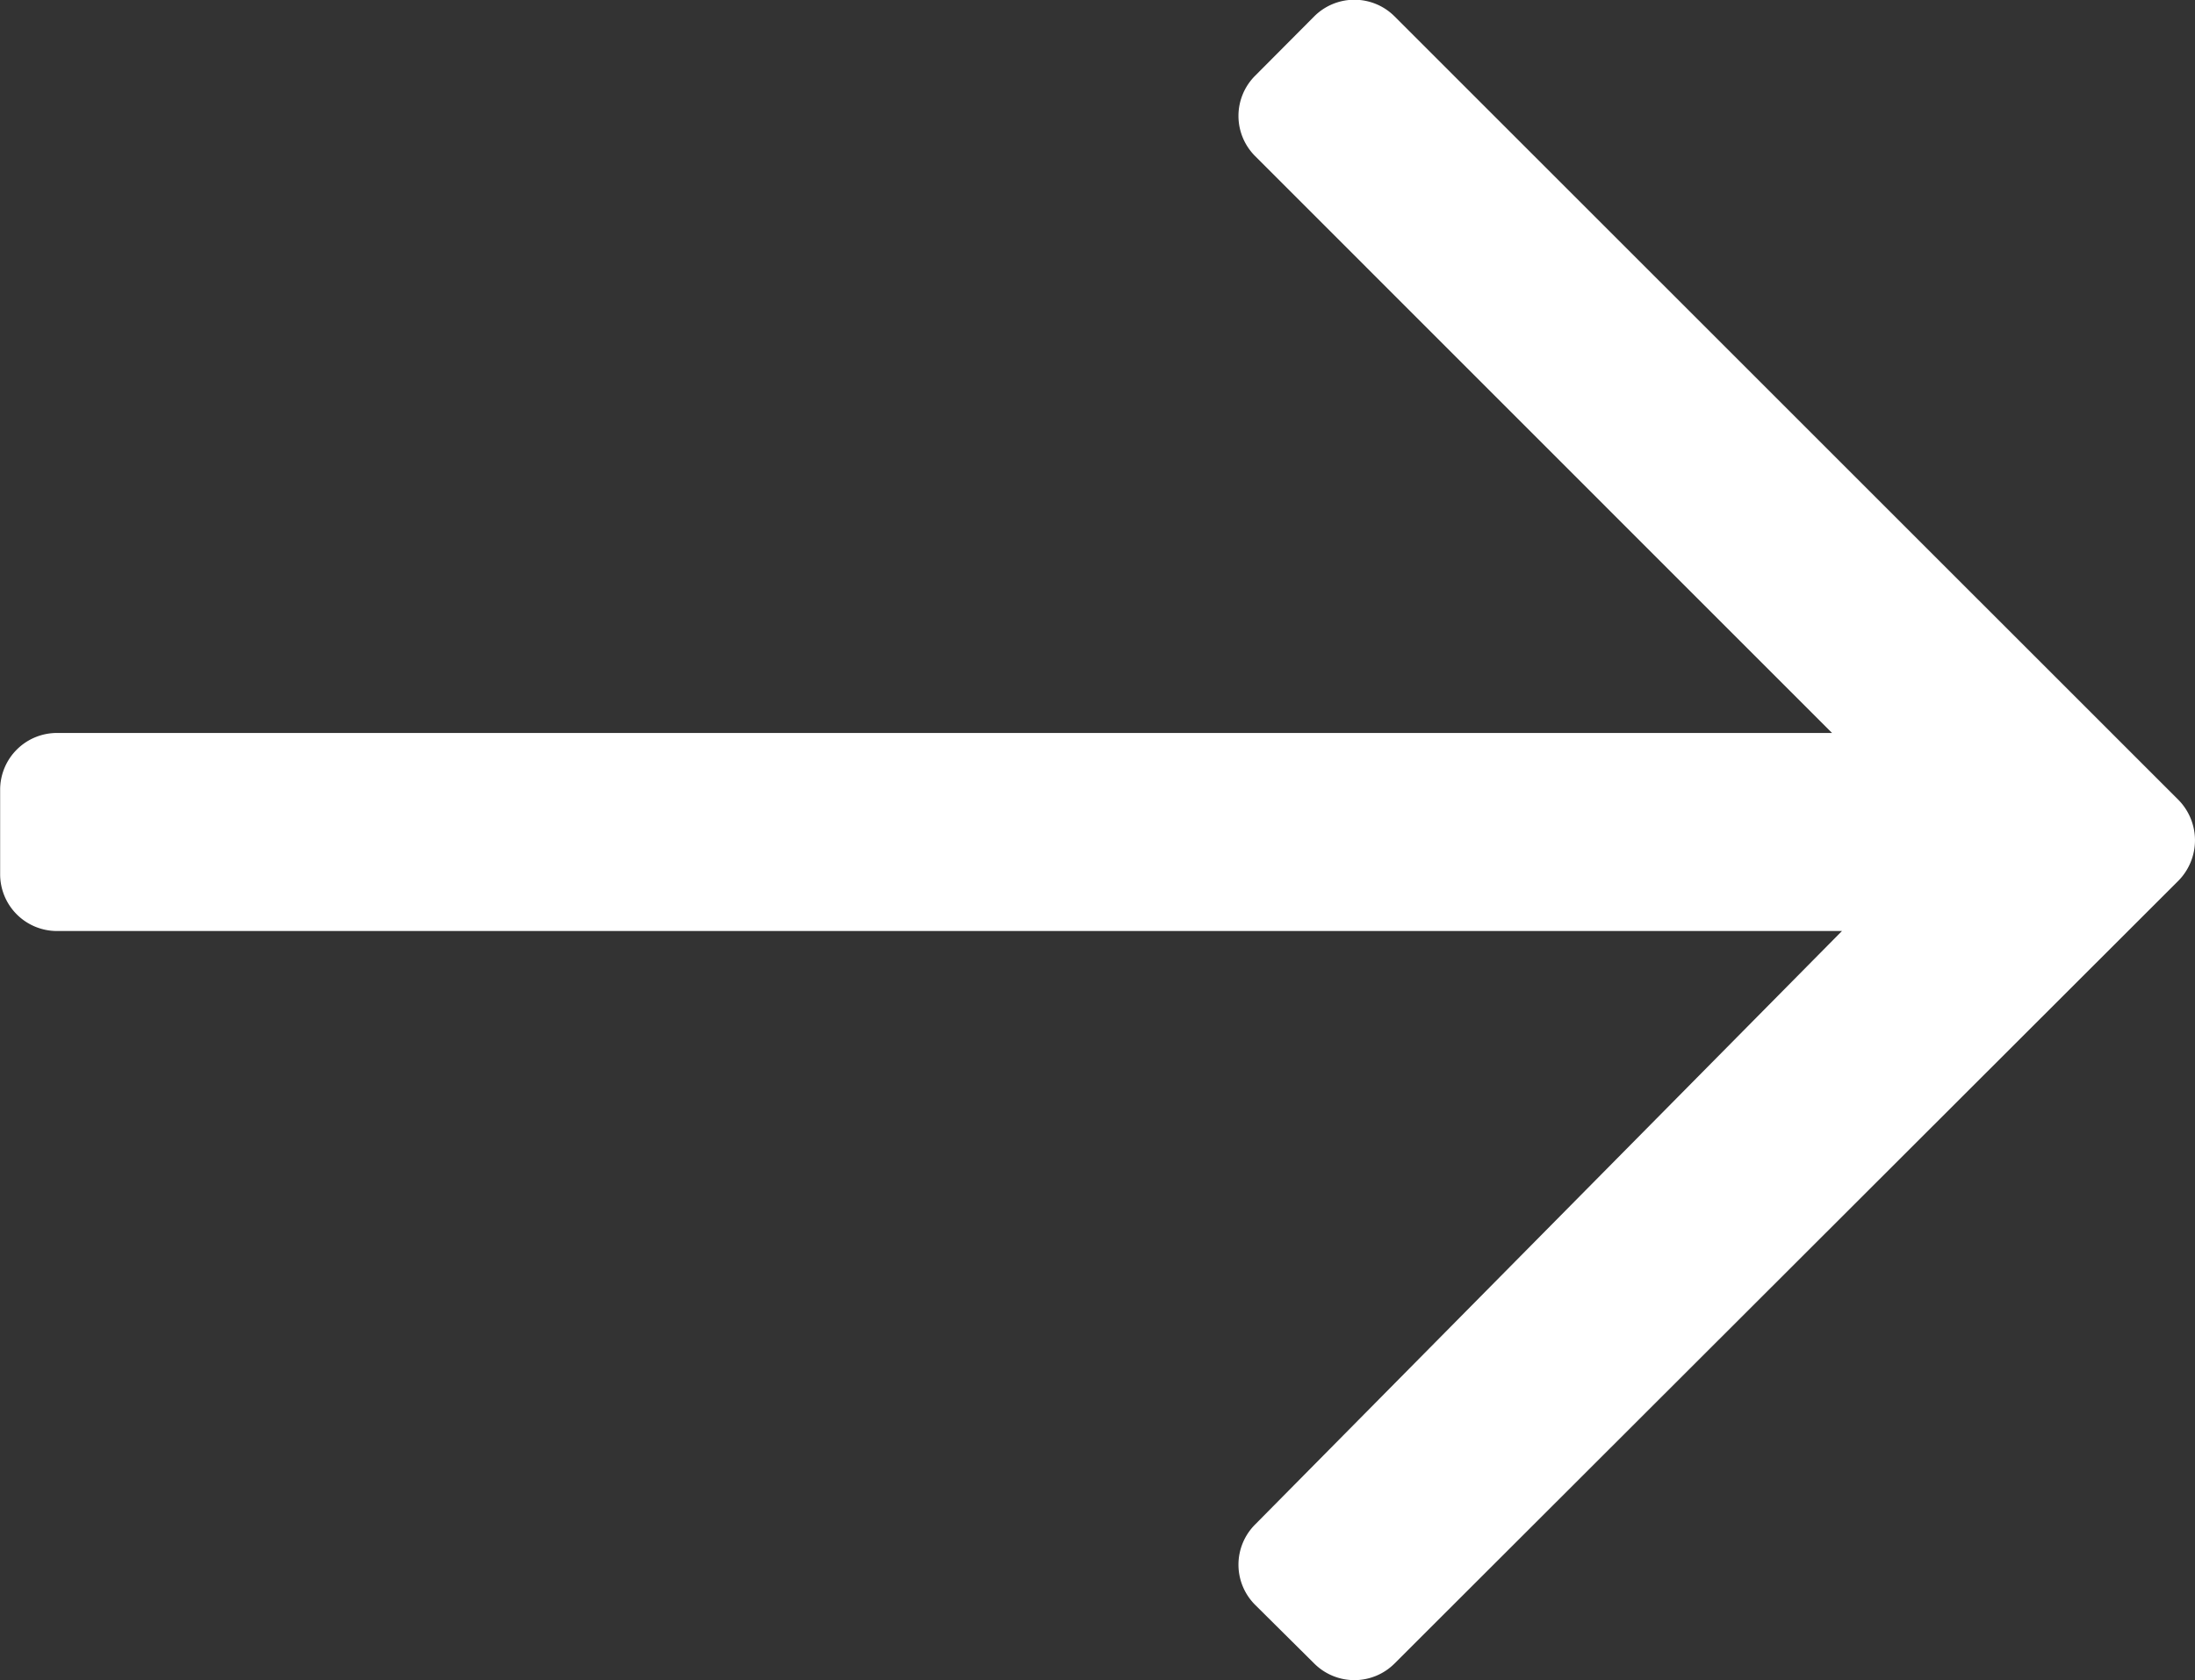 <svg xmlns="http://www.w3.org/2000/svg" width="15.457" height="11.835" viewBox="0 0 15.457 11.835">
  <rect x="0" y="0" width="15.457" height="11.835" fill="#333333" stroke="none"/>
  <path id="Union_15" data-name="Union 15" d="M9.253,11.717l-.415-.412a.4.4,0,0,1,0-.567L12.97,6.558H.4a.4.4,0,0,1-.4-.4V5.563a.4.4,0,0,1,.4-.4H12.9L8.838,1.1a.4.4,0,0,1,0-.567L9.253.116a.4.4,0,0,1,.567,0l5.52,5.519a.406.406,0,0,1,0,.568L9.82,11.717a.4.4,0,0,1-.567,0Z" transform="translate(0.001 0)" fill="#fff"/>
</svg>
